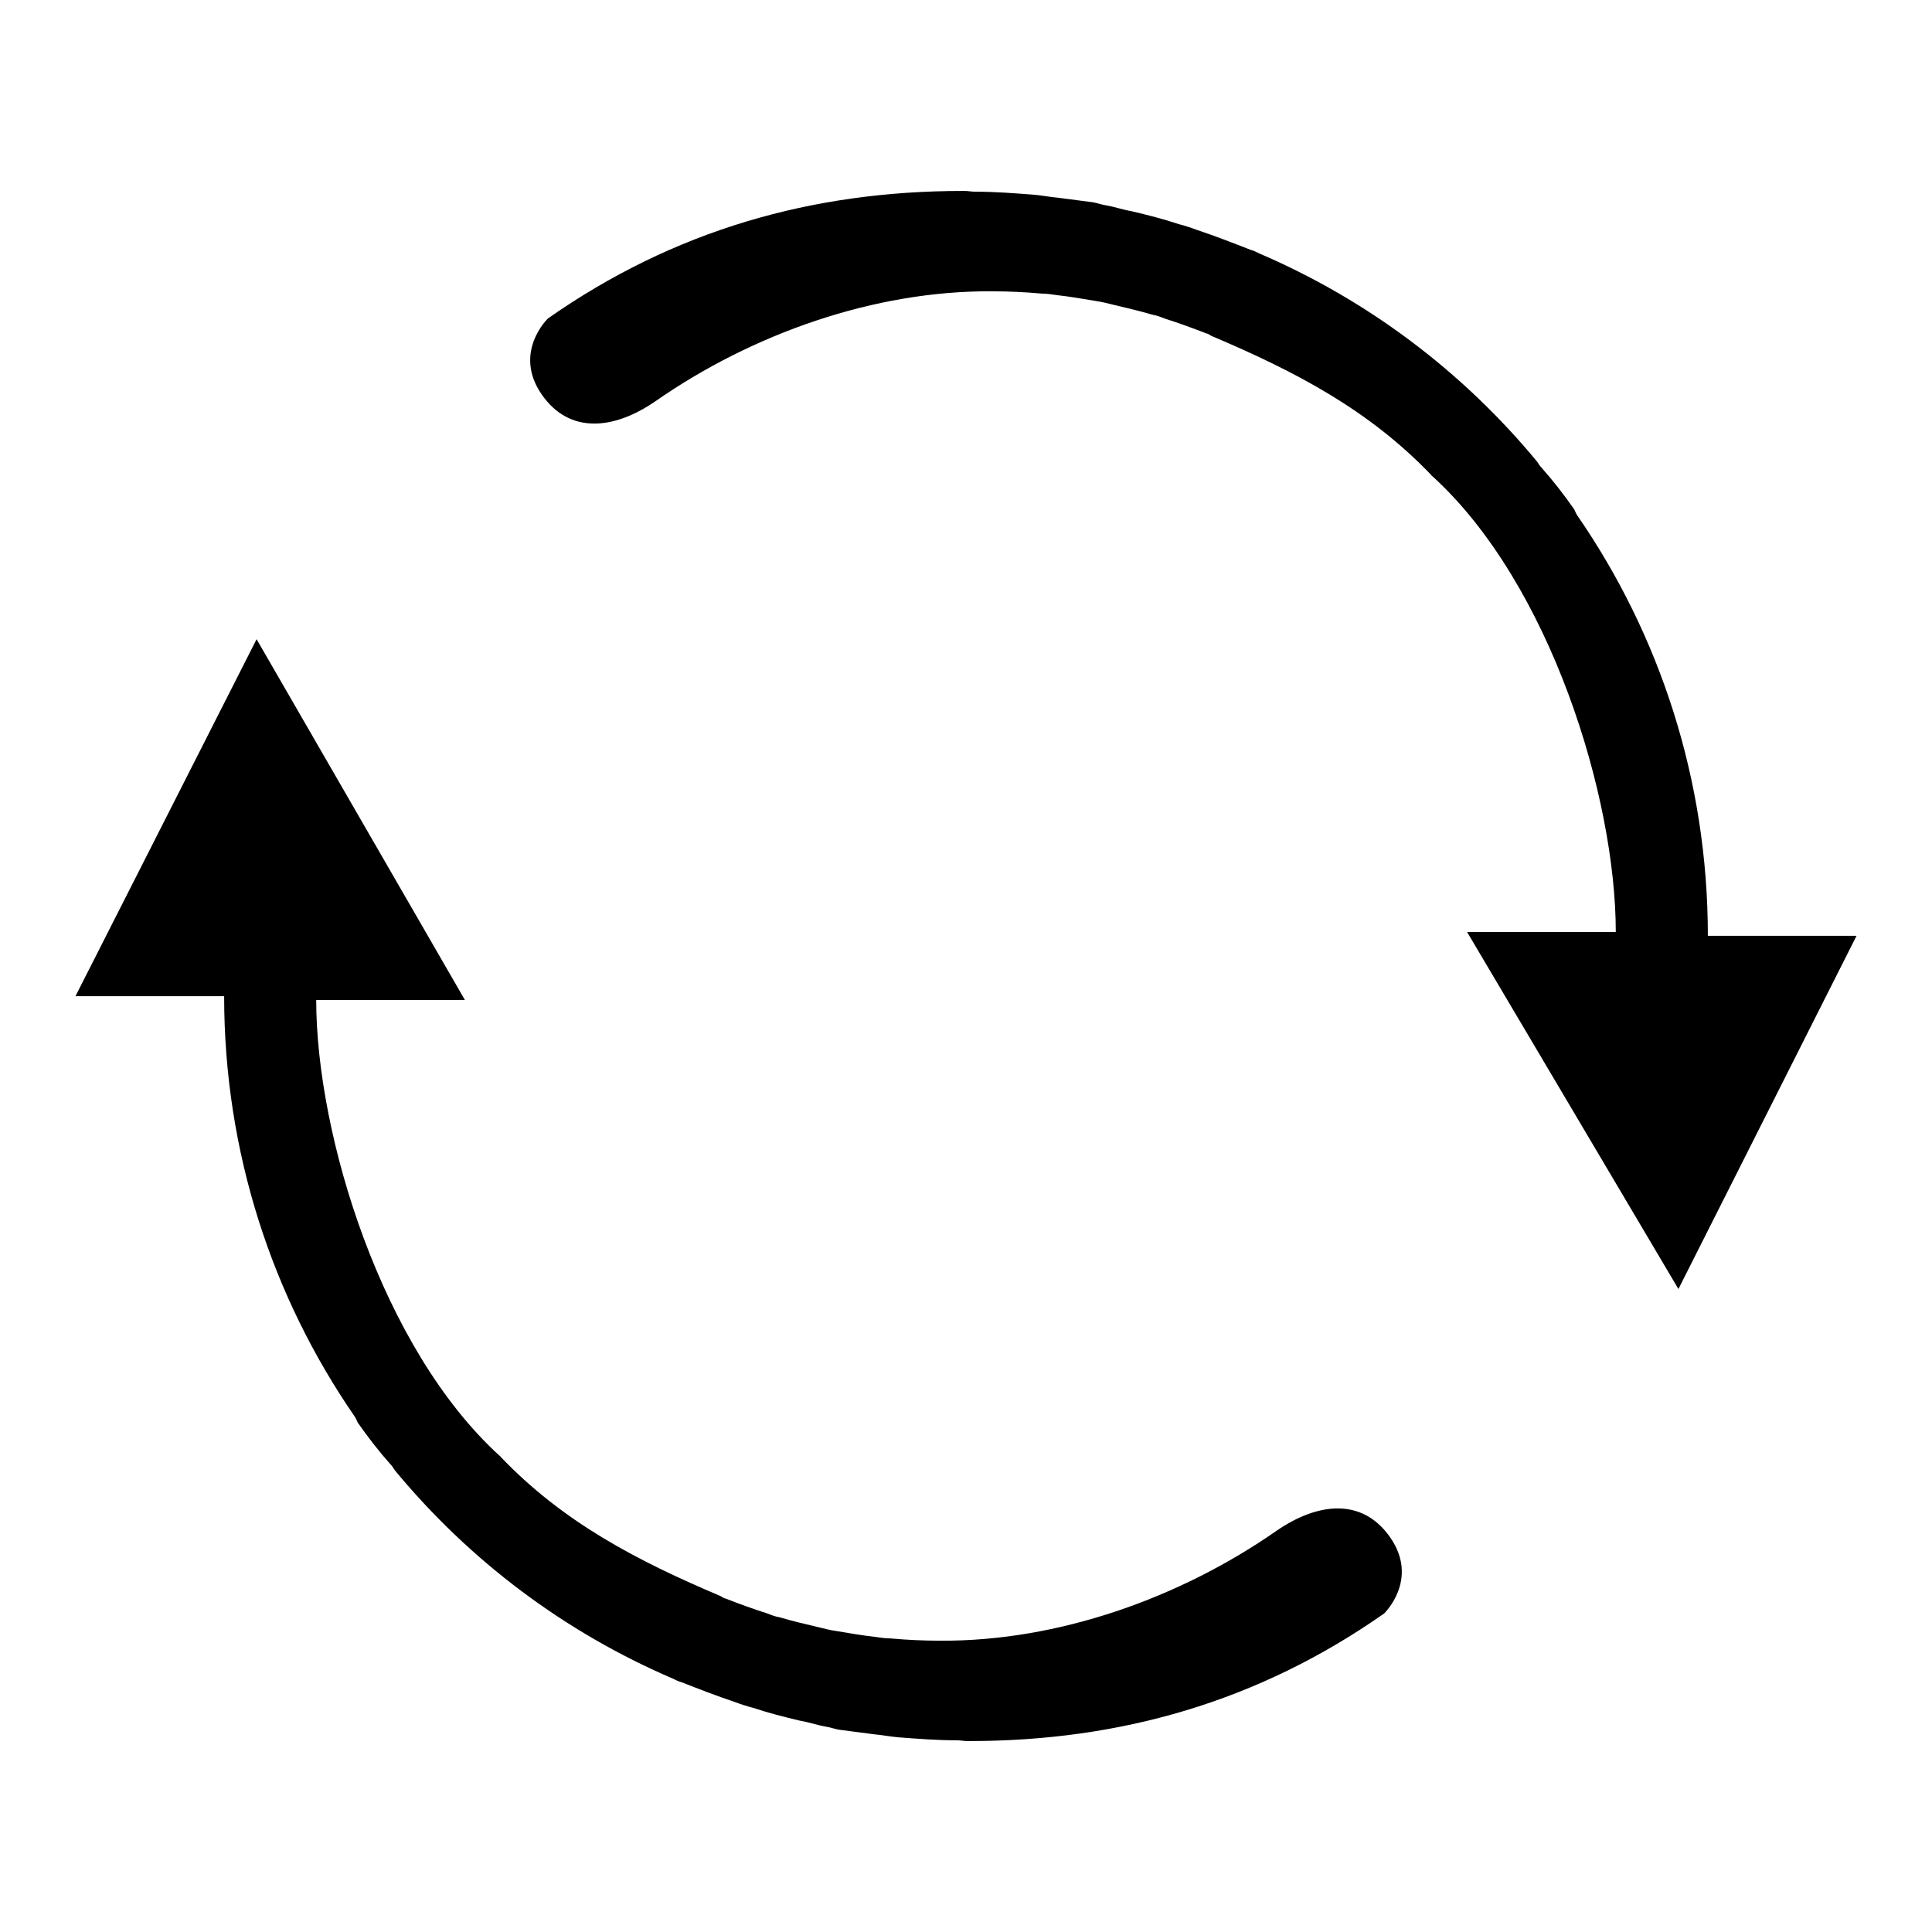 <?xml version="1.0" encoding="utf-8"?>
<!-- Svg Vector Icons : http://www.onlinewebfonts.com/icon -->
<!DOCTYPE svg PUBLIC "-//W3C//DTD SVG 1.1//EN" "http://www.w3.org/Graphics/SVG/1.1/DTD/svg11.dtd">
<svg version="1.1" xmlns="http://www.w3.org/2000/svg" xmlns:xlink="http://www.w3.org/1999/xlink" x="0px" y="0px" viewBox="0 0 256 256" enable-background="new 0 0 256 256" xml:space="preserve">
<g><g><path fill="#000000" d="M226.3,124c0-20.7-6.4-39.9-17.3-55.7c-0.2-0.3-0.3-0.6-0.4-0.8c-1.4-2-2.8-3.8-4.4-5.6c-0.2-0.2-0.3-0.4-0.5-0.7c-10-12.1-22.6-21.5-36.8-27.6c-0.4-0.2-0.8-0.4-1.2-0.5c-2.3-0.9-4.6-1.8-7-2.6c-0.8-0.3-1.7-0.6-2.5-0.8c-2.1-0.7-4.1-1.2-6.2-1.7c-1.2-0.2-2.3-0.6-3.5-0.8c-0.6-0.1-1.1-0.3-1.7-0.4c-1.5-0.2-3.1-0.4-4.6-0.6c-1.1-0.1-2.1-0.3-3.2-0.4c-2.6-0.2-5.2-0.4-7.8-0.4c-0.5,0-0.9-0.1-1.4-0.1c-0.1,0-0.2,0-0.2,0c-20,0-38.3,5.2-55,16.9c0,0-4.7,4.5-0.8,10.1c3.7,5.3,9.6,4.6,15,0.9c12.9-9,29.1-14.7,44.6-14.6c2.2,0,4.4,0.1,6.6,0.3c0.7,0,1.3,0.1,2,0.2c1.8,0.2,3.5,0.5,5.3,0.8c0.7,0.1,1.5,0.3,2.3,0.5c1.7,0.4,3.4,0.8,5.1,1.3c0.6,0.1,1.1,0.3,1.6,0.5c1.9,0.6,3.8,1.3,5.6,2c0.2,0,0.4,0.2,0.6,0.3c11.1,4.7,20.9,9.8,29.2,18.5c0,0,0,0.1,0.1,0.1c15.6,14.2,24.3,42.5,24.3,60.4h-19.7l28,47.3L246,124H226.3L226.3,124L226.3,124L226.3,124z"/><path fill="#000000" d="M29.7,132c0,20.7,6.4,39.9,17.3,55.7c0.2,0.3,0.3,0.6,0.4,0.8c1.4,2,2.8,3.8,4.4,5.6c0.2,0.2,0.3,0.4,0.5,0.7c10,12.1,22.6,21.5,36.8,27.6c0.4,0.2,0.8,0.4,1.2,0.5c2.3,0.9,4.6,1.8,7,2.6c0.8,0.3,1.7,0.6,2.5,0.8c2.1,0.7,4.1,1.2,6.2,1.7c1.2,0.2,2.3,0.6,3.5,0.8c0.6,0.1,1.1,0.3,1.7,0.4c1.5,0.2,3.1,0.4,4.6,0.6c1.1,0.1,2.1,0.3,3.2,0.4c2.6,0.2,5.2,0.4,7.8,0.4c0.5,0,0.9,0.1,1.4,0.1c0.1,0,0.2,0,0.2,0c20,0,38.3-5.2,55-16.9c0,0,4.7-4.5,0.8-10.1c-3.7-5.3-9.6-4.6-15-0.9c-12.9,9-29.1,14.7-44.6,14.6c-2.2,0-4.4-0.1-6.6-0.3c-0.7,0-1.3-0.1-2-0.2c-1.8-0.2-3.5-0.5-5.3-0.8c-0.7-0.1-1.5-0.3-2.3-0.5c-1.7-0.4-3.4-0.8-5.1-1.3c-0.6-0.1-1.1-0.3-1.6-0.5c-1.9-0.6-3.8-1.3-5.6-2c-0.2,0-0.4-0.2-0.6-0.3c-11.1-4.7-20.9-9.8-29.2-18.5c0,0,0-0.1-0.1-0.1c-15.6-14.2-24.3-42.5-24.3-60.4h19.7L34,84.7L10,132H29.7L29.7,132L29.7,132L29.7,132z"/></g></g>
</svg>